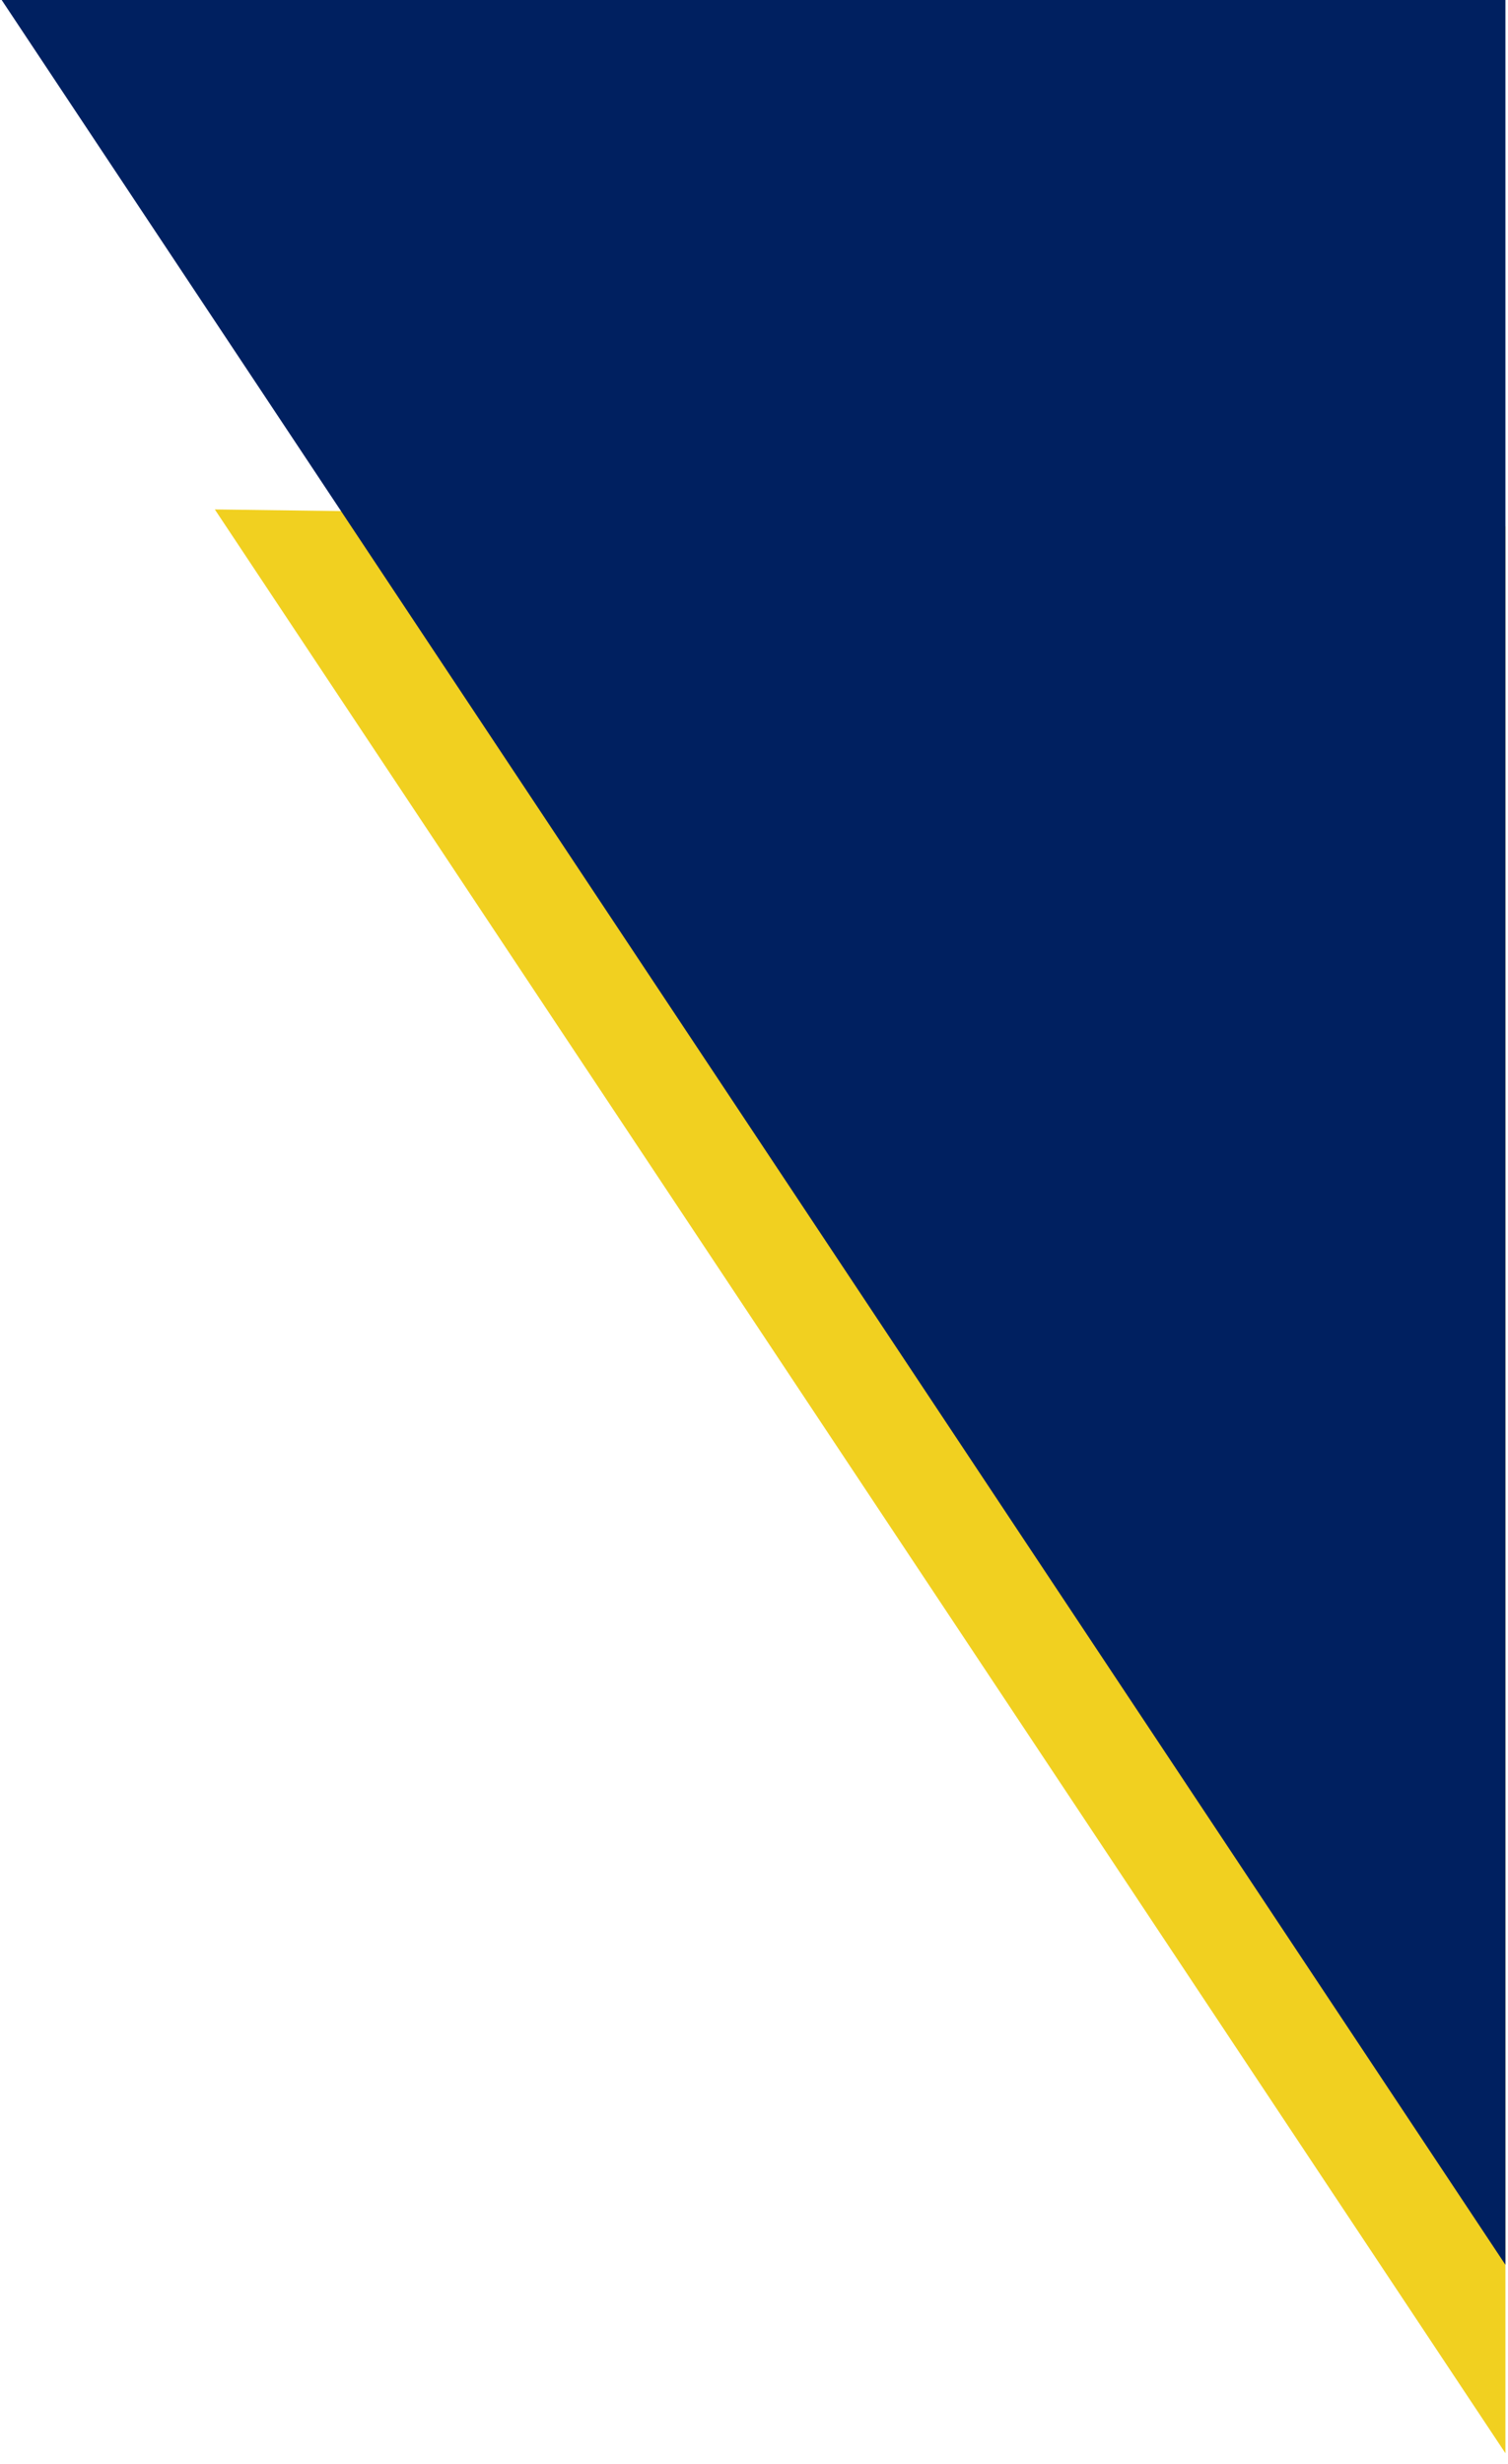 <?xml version="1.0" encoding="utf-8"?>
<svg width="202px" height="330px" viewBox="0 0 202 330" version="1.1" xmlns:xlink="http://www.w3.org/1999/xlink" xmlns="http://www.w3.org/2000/svg">
  <defs>
    <path d="M0 0L805 0L805 330L0 330L0 0Z" id="path_1" />
    <path d="M805 3.51877e-05L805 330L0 330L1.44248e-05 0L805 3.51877e-05Z" id="path_2" />
    <path d="M805 330L805 3.51877e-05L1.44248e-05 0L0 330L805 330L805 330Z" id="path_3" />
    <path d="M260.302 3.234L14.49 0L0 370.222L245.812 373.456L260.302 3.234L260.302 3.234Z" id="path_4" />
    <rect width="201.699" height="329.6" id="artboard_1" />
    <clipPath id="clip_1">
      <use xlink:href="#artboard_1" clip-rule="evenodd" />
    </clipPath>
    <clipPath id="mask_1">
      <use xlink:href="#path_1" />
    </clipPath>
    <clipPath id="mask_2">
      <use xlink:href="#path_2" />
    </clipPath>
    <clipPath id="mask_3">
      <use xlink:href="#path_3" />
    </clipPath>
    <clipPath id="mask_4">
      <use xlink:href="#path_4" />
    </clipPath>
  </defs>
  <g id="Artboard" clip-path="url(#clip_1)">
    <use xlink:href="#artboard_1" stroke="none" fill="#FFFFFF" fill-opacity="0" />
    <g id="shape6" transform="translate(-603.346 -0.006)">
      <path d="M0 0L805 0L805 330L0 330L0 0Z" id="Background" fill="none" fill-rule="evenodd" stroke="none" />
      <g clip-path="url(#mask_1)">
        <g id="Mask-group">
          <path d="M805 3.51877e-05L805 330L0 330L1.44248e-05 0L805 3.51877e-05Z" id="Rectangle" fill="none" fill-rule="evenodd" stroke="none" />
          <g clip-path="url(#mask_2)">
            <g id="Group" transform="matrix(1 0 0 1 -4.1836756E-11 -3.274181E-11)">
              <g id="Mask-group">
                <path d="M805 330L805 3.51877e-05L1.44248e-05 0L0 330L805 330L805 330Z" id="Shape" fill="none" fill-rule="evenodd" stroke="none" />
                <g clip-path="url(#mask_3)">
                  <g id="Group">
                    <g id="Mask-group">
                      <path d="M805 330L805 3.51877e-05L1.44248e-05 0L0 330L805 330L805 330Z" id="Shape" fill="none" fill-rule="evenodd" stroke="none" />
                      <g clip-path="url(#mask_3)">
                        <g id="Group" transform="translate(574.676 -21.588)">
                          <g id="Mask-group">
                            <path d="M260.302 3.234L14.49 0L0 370.222L245.812 373.456L260.302 3.234L260.302 3.234Z" id="Shape" fill="none" fill-rule="evenodd" stroke="none" />
                            <g clip-path="url(#mask_4)">
                              <g id="Group" transform="translate(0 -0.045)">
                                <g id="Mask-group">
                                  <path d="M260.302 3.234L14.49 0L0 370.222L245.812 373.456L260.302 3.234L260.302 3.234Z" id="Shape" fill="none" fill-rule="evenodd" stroke="none" />
                                  <g clip-path="url(#mask_4)">
                                    <g id="Group" transform="translate(14.552 0.041)">
                                      <path d="M242.202 92.442L231.22 373.406L42.894 89.824L242.202 92.442L242.202 92.442Z" id="Shape" fill="#F1D020" fill-rule="evenodd" stroke="none" />
                                      <path d="M245.684 3.228L0 0L232.158 349.579L245.684 3.228L245.684 3.228Z" id="Shape" fill="#002060" fill-rule="evenodd" stroke="none" />
                                    </g>
                                  </g>
                                </g>
                              </g>
                            </g>
                          </g>
                        </g>
                      </g>
                    </g>
                  </g>
                </g>
              </g>
            </g>
          </g>
        </g>
      </g>
    </g>
  </g>
</svg>